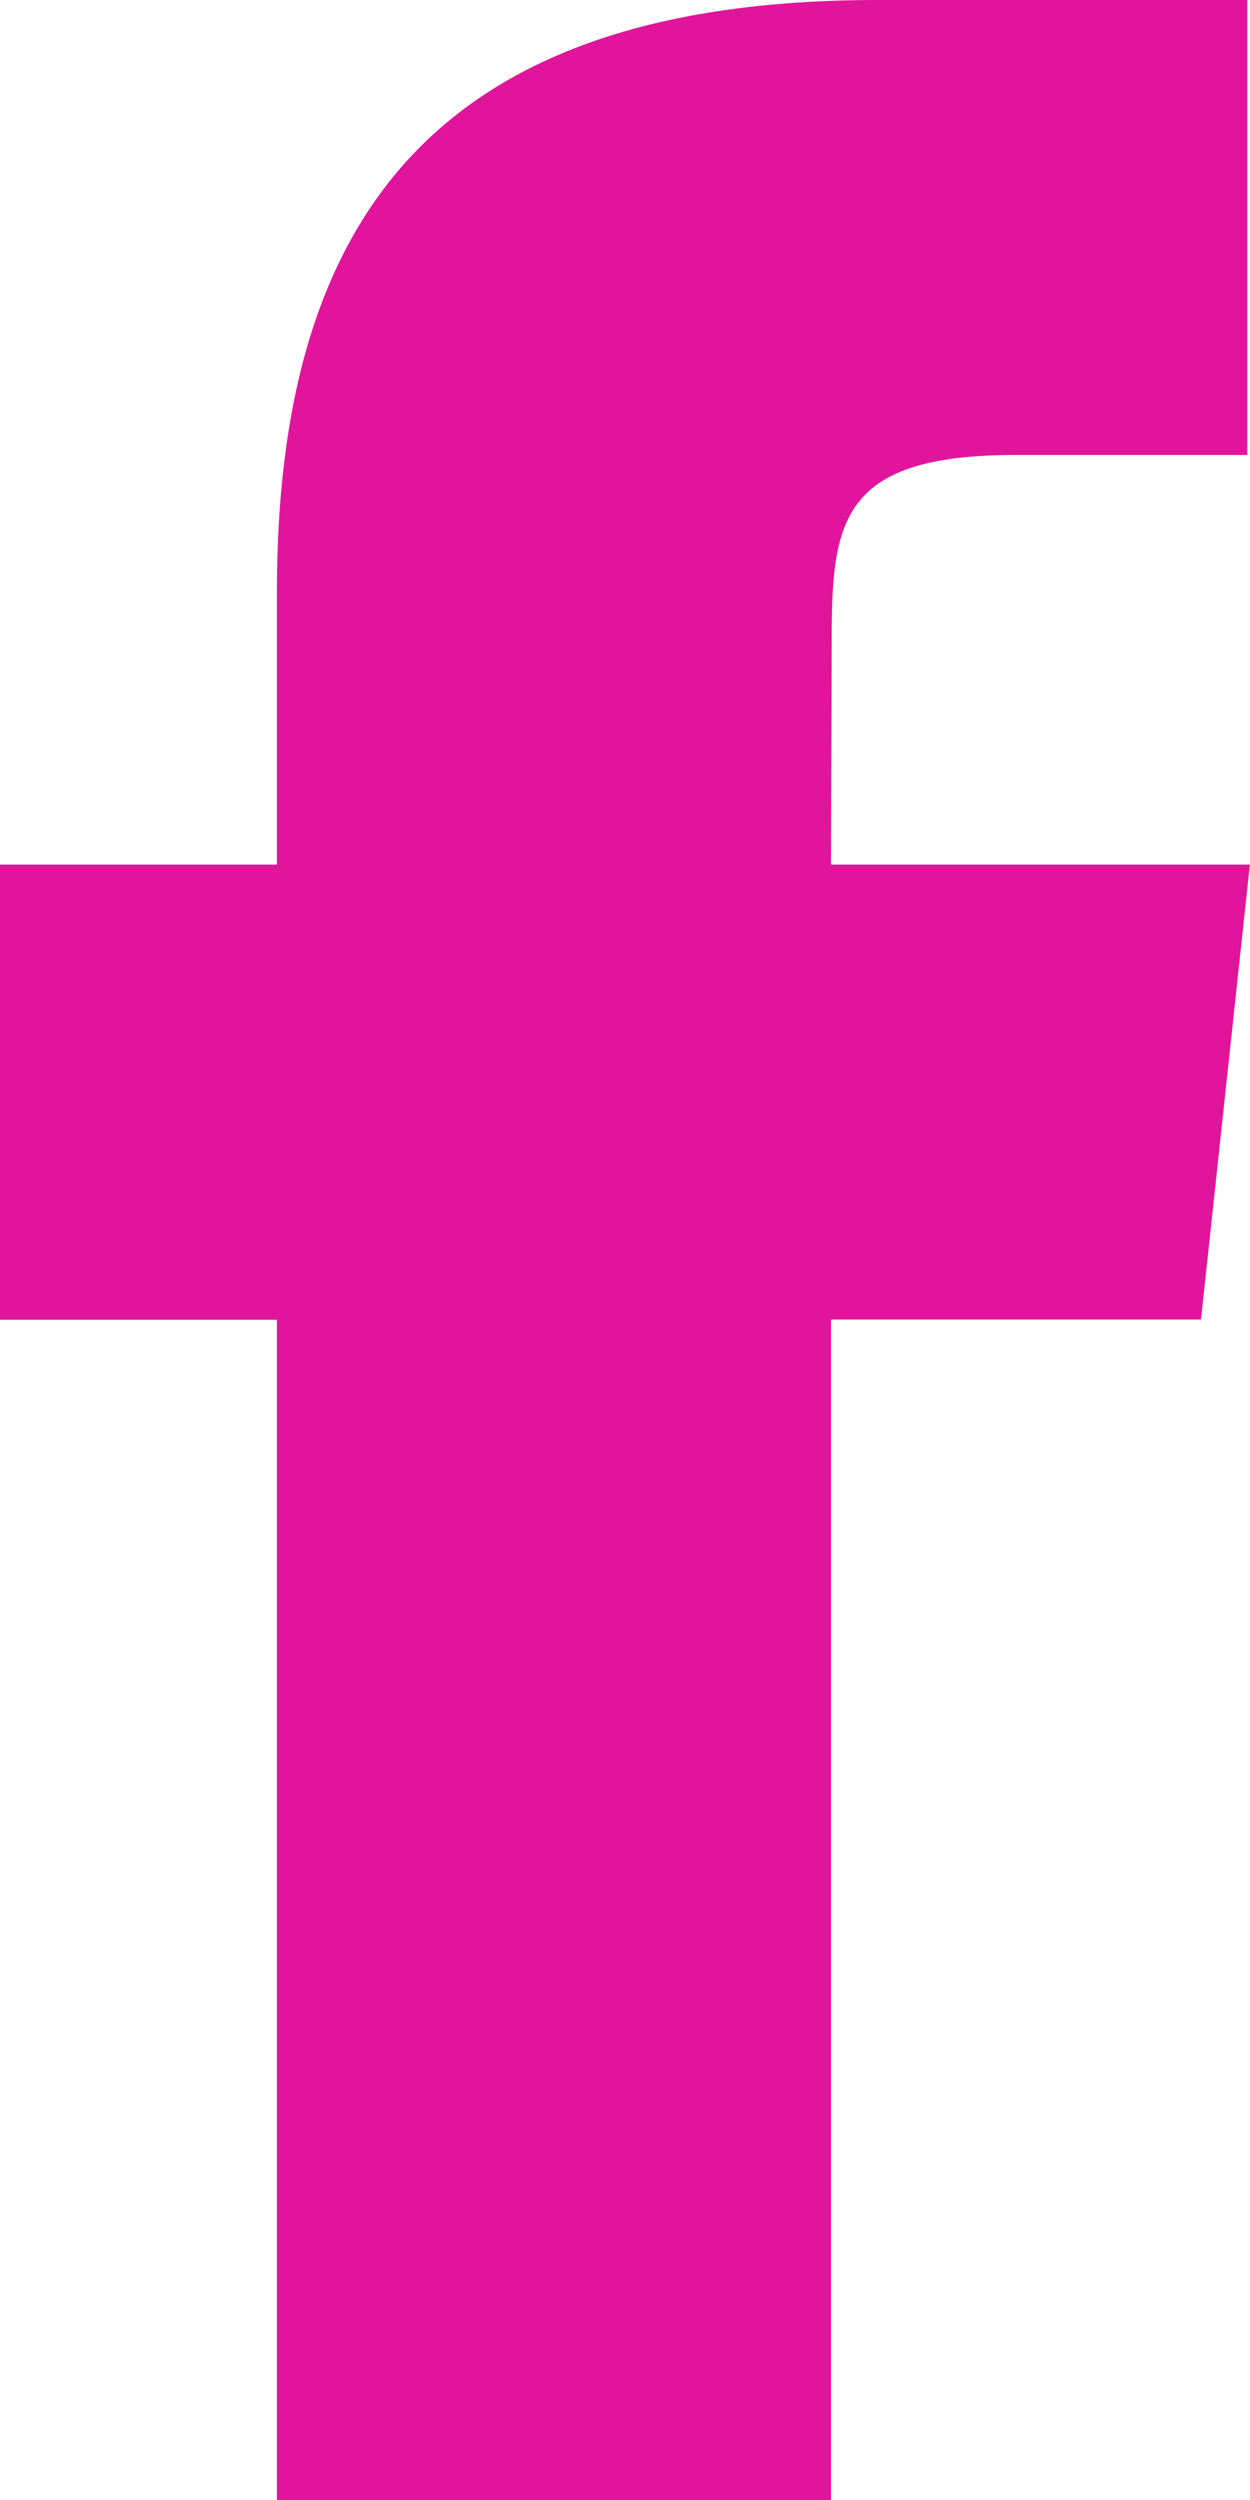 <svg id="Facebook" xmlns="http://www.w3.org/2000/svg" width="10.229" height="20.458" viewBox="0 0 10.229 20.458">
  <path id="Facebook-2" data-name="Facebook" d="M6.8,20.458H2.266V10.8H0V7.075H2.266V4.842C2.266,1.807,3.546,0,7.181,0h3.026V3.723H8.316c-1.416,0-1.51.52-1.51,1.491L6.8,7.075h3.428l-.4,3.723H6.8v9.66Z" fill="#e1159c"/>
</svg>
